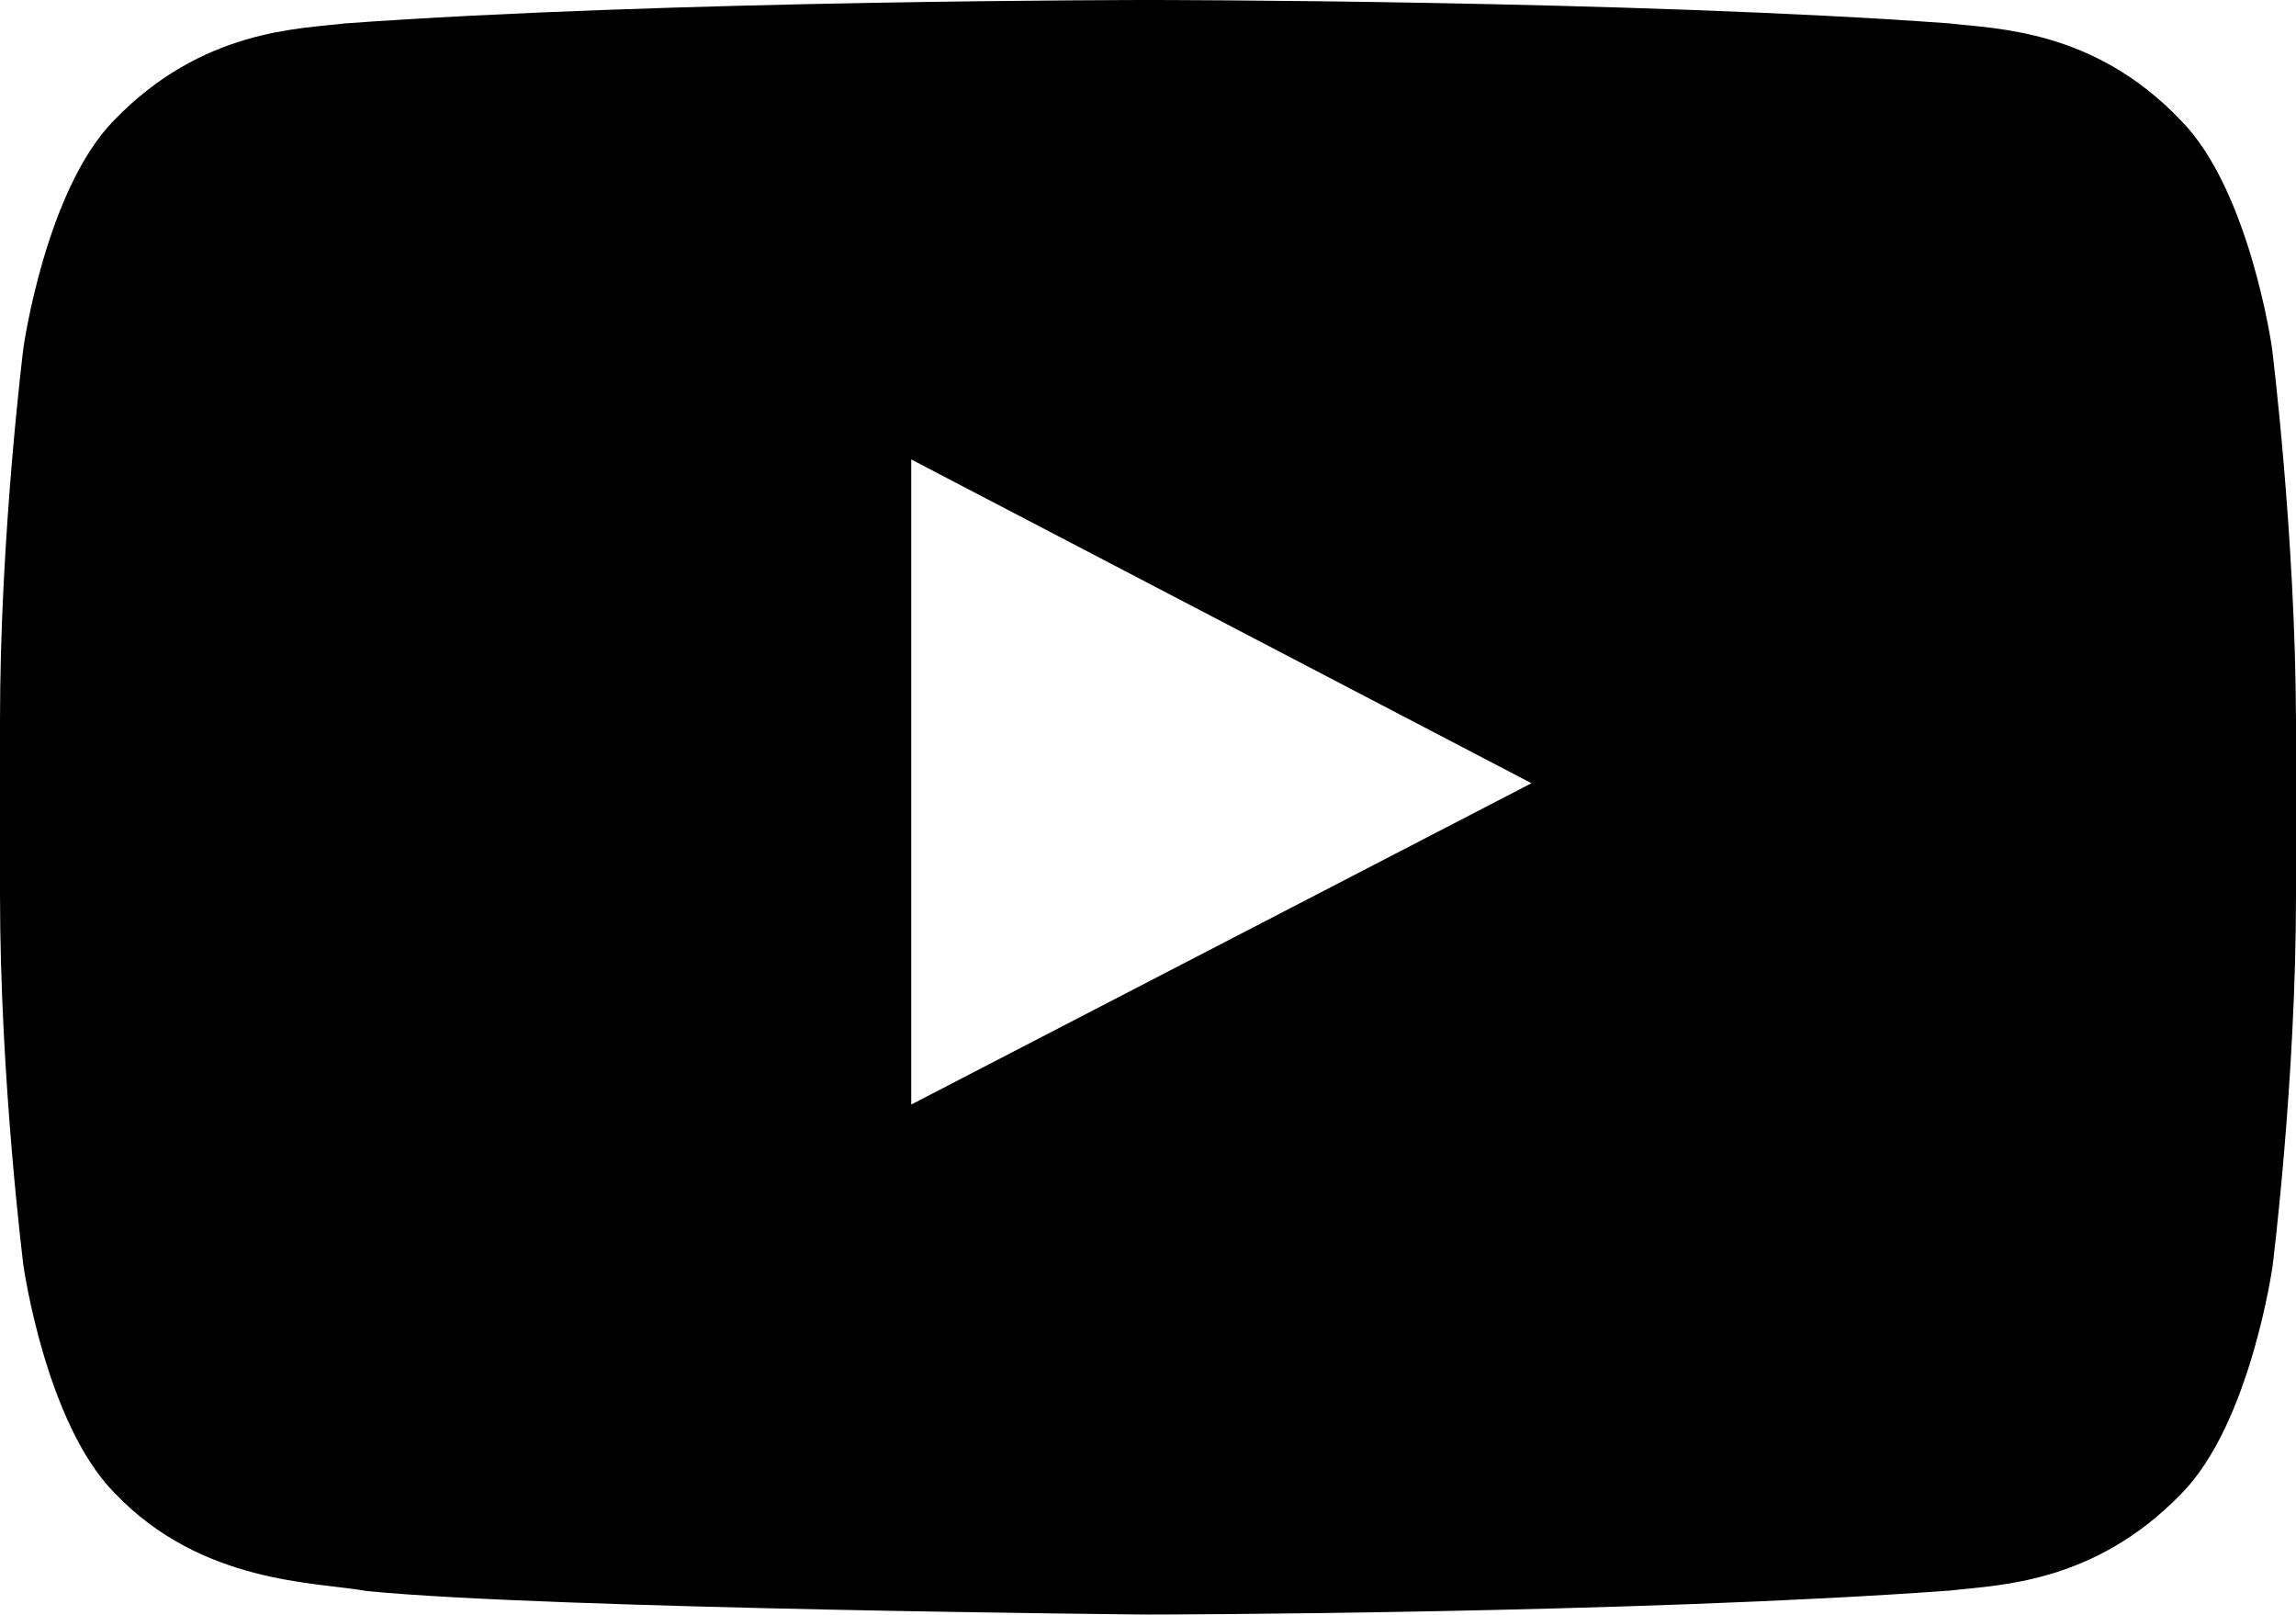 <?xml version="1.0" encoding="utf-8"?>
<!-- Generator: Adobe Illustrator 26.1.0, SVG Export Plug-In . SVG Version: 6.00 Build 0)  -->
<svg version="1.1" id="Layer_1" xmlns="http://www.w3.org/2000/svg" xmlns:xlink="http://www.w3.org/1999/xlink" x="0px" y="0px"
	 viewBox="0 0 37.24 26.18" style="enable-background:new 0 0 37.24 26.18;" xml:space="preserve">
<path d="M36.85,5.64c0,0-0.36-2.56-1.48-3.69c-1.41-1.48-3-1.48-3.74-1.57C26.44,0,18.63,0,18.63,0h-0.01c0,0-7.81,0-13.03,0.38
	C4.86,0.47,3.28,0.47,1.85,1.95C0.74,3.08,0.38,5.64,0.38,5.64S0,8.67,0,11.68v2.82c0,3.01,0.38,6.02,0.38,6.02s0.36,2.56,1.48,3.69
	c1.41,1.48,3.27,1.44,4.1,1.59c2.98,0.29,12.65,0.38,12.65,0.38s7.83-0.01,13.03-0.39c0.73-0.09,2.31-0.09,3.74-1.57
	c1.12-1.13,1.48-3.69,1.48-3.69s0.38-3.01,0.38-6.02v-2.82C37.23,8.66,36.85,5.64,36.85,5.64z M14.78,17.91V7.45l10.06,5.25
	L14.78,17.91z"/>
</svg>
